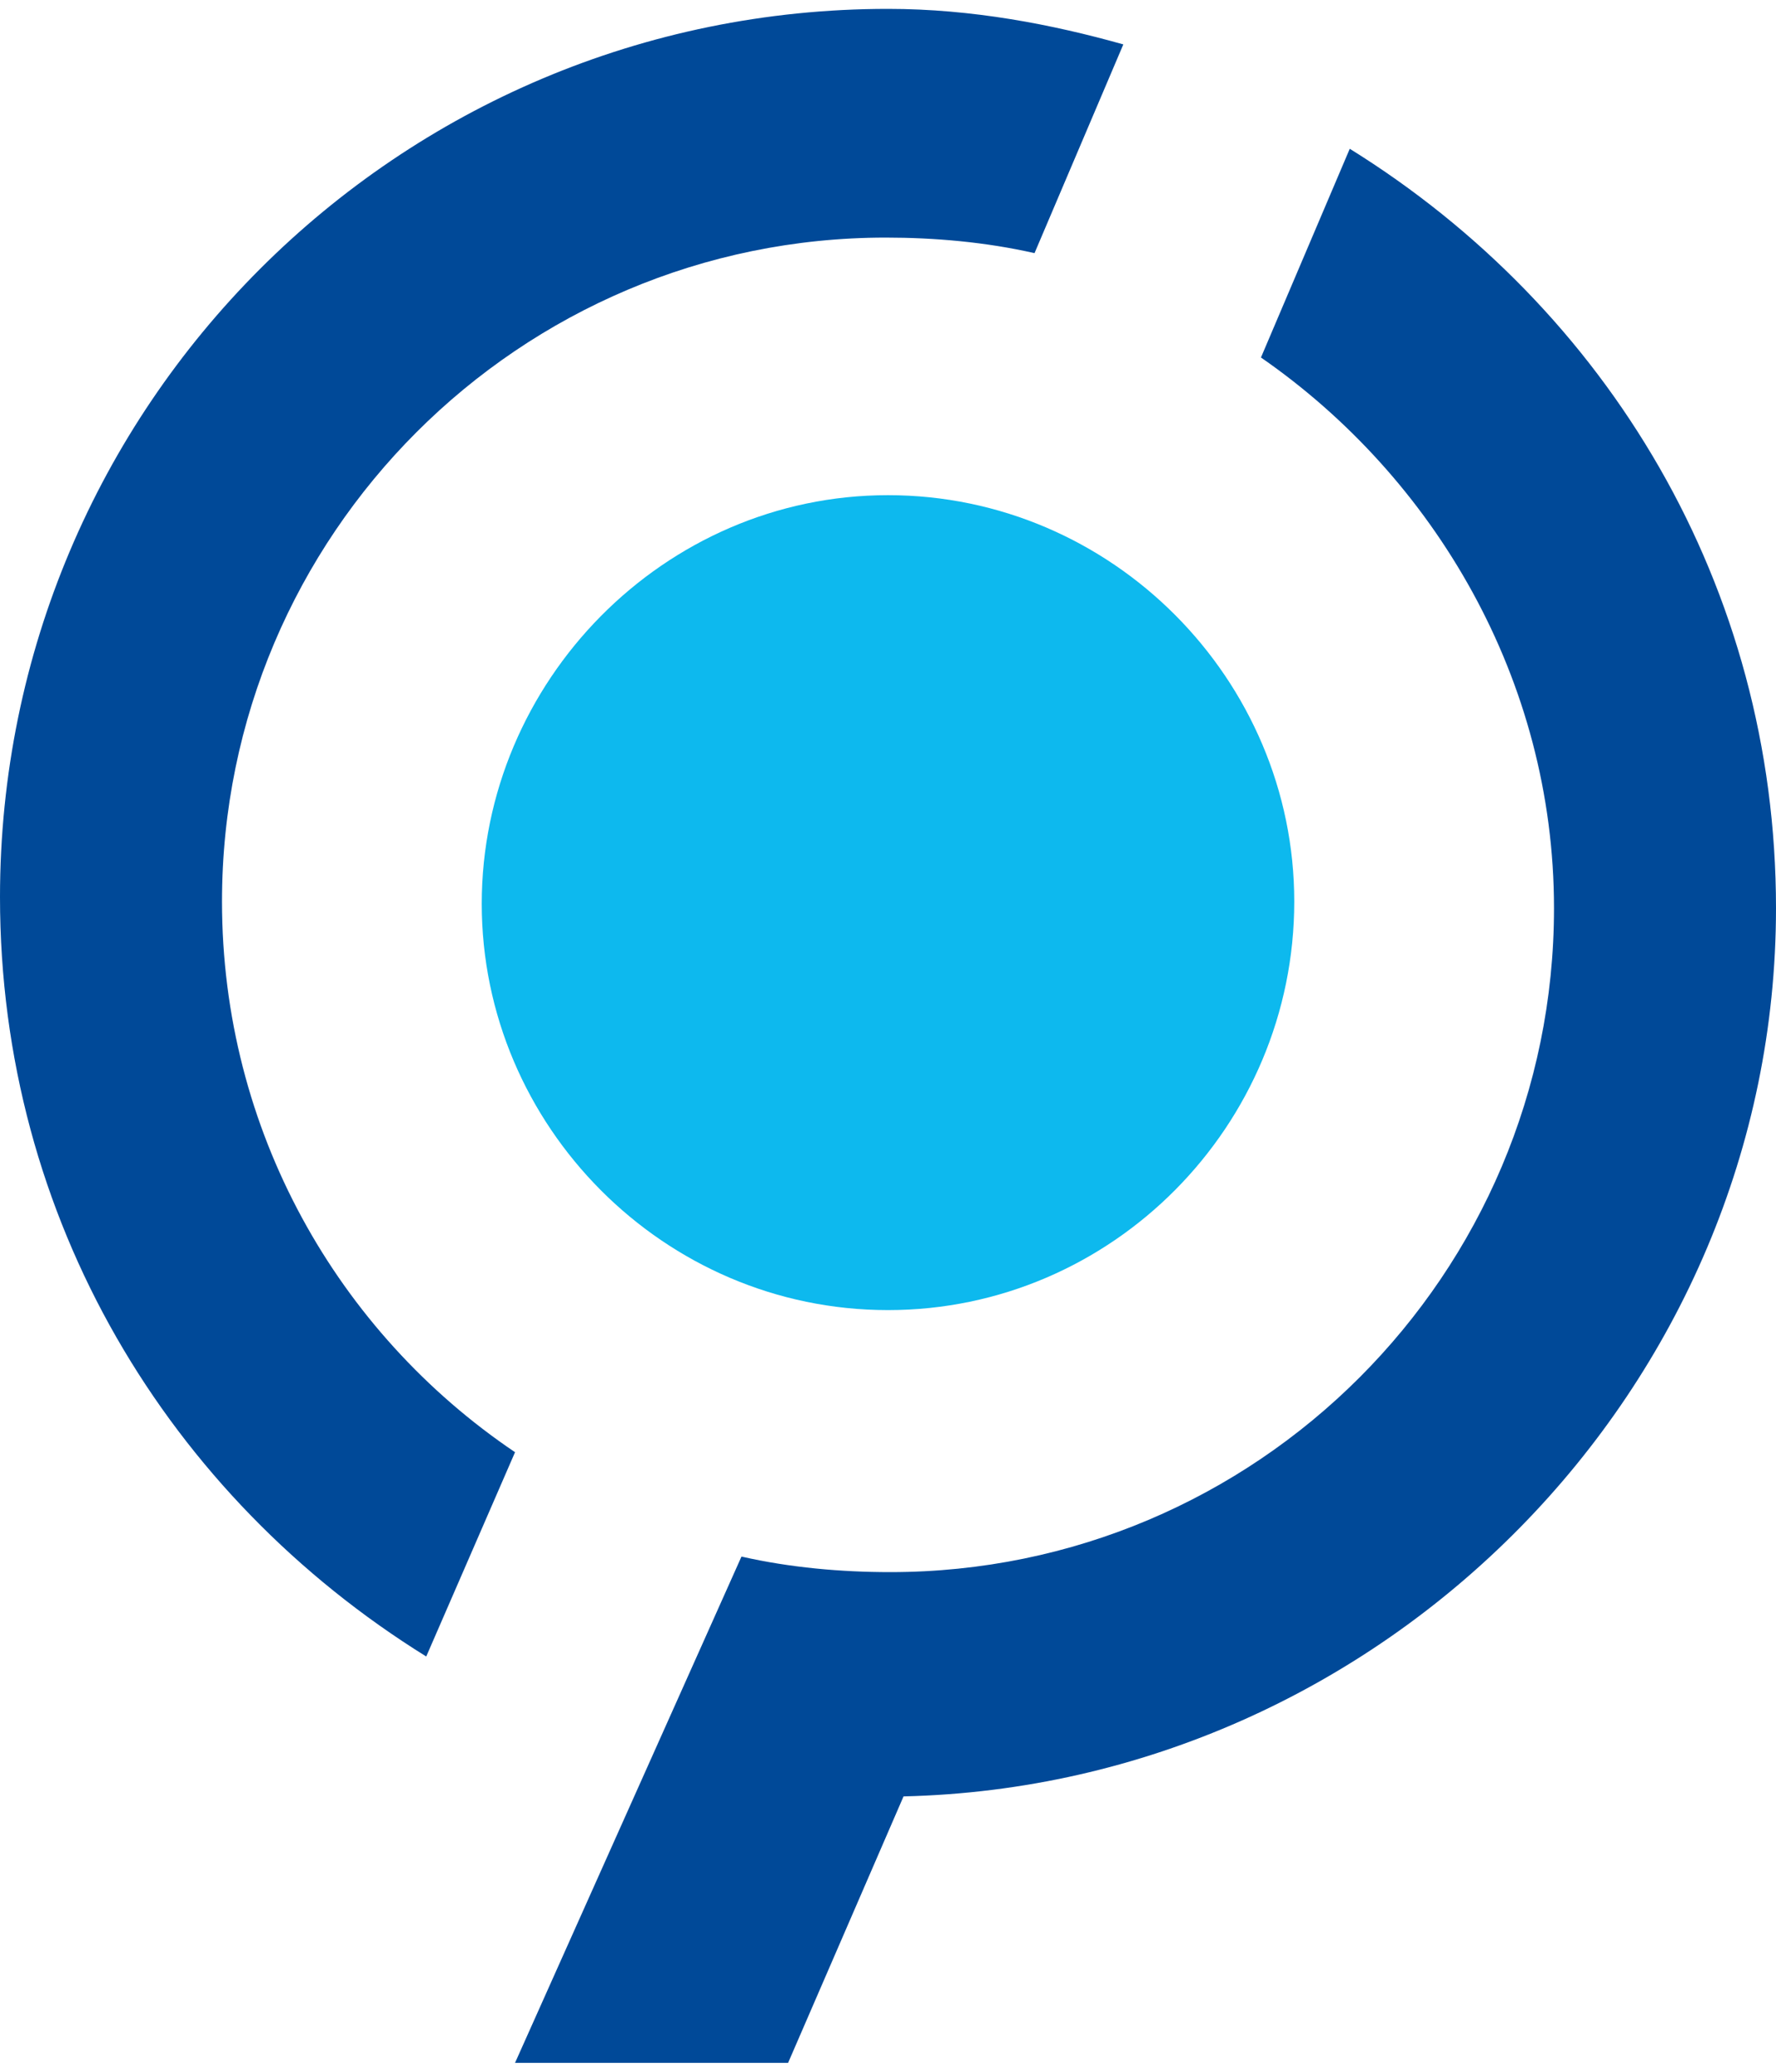 <?xml version="1.0" encoding="utf-8"?>
<!-- Generator: Adobe Illustrator 27.1.1, SVG Export Plug-In . SVG Version: 6.00 Build 0)  -->
<svg version="1.1" id="Ebene_1" xmlns="http://www.w3.org/2000/svg" xmlns:xlink="http://www.w3.org/1999/xlink" x="0px" y="0px"
	 viewBox="0 0 80 93.3" enable-background="new 0 0 80 93.3" xml:space="preserve">
<g>
	<path fill="#004998" d="M23.2,65.4c-8-5.4-13.2-14.5-13.2-24.8c0-16.5,13.4-29.9,29.9-29.9c2.2,0,4.5,0.2,6.7,0.7l4-9.4
		C47.4,1.1,43.8,0.4,40,0.4c-22.1,0-40,17.9-40,40c0,14.5,7.6,27,19.2,34.2L23.2,65.4z"/>
	<path fill="#0DB9EE" d="M58.3,40.6C58.3,50.7,50.1,59,40,59s-18.3-8.3-18.3-18.3S29.9,22.3,40,22.3S58.3,30.6,58.3,40.6"/>
	<path fill="#004998" d="M40.7,80.9C62.3,80.4,80,62.5,80,40.9c0-14.5-7.6-27-19.2-34.2l-4,9.4c7.8,5.4,13.2,14.5,13.2,24.8
		c0,16.5-13.4,29.9-29.9,29.9c-2.2,0-4.5-0.2-6.7-0.7L23.2,92.9h12.3L40.7,80.9z"/>
</g>
</svg>
